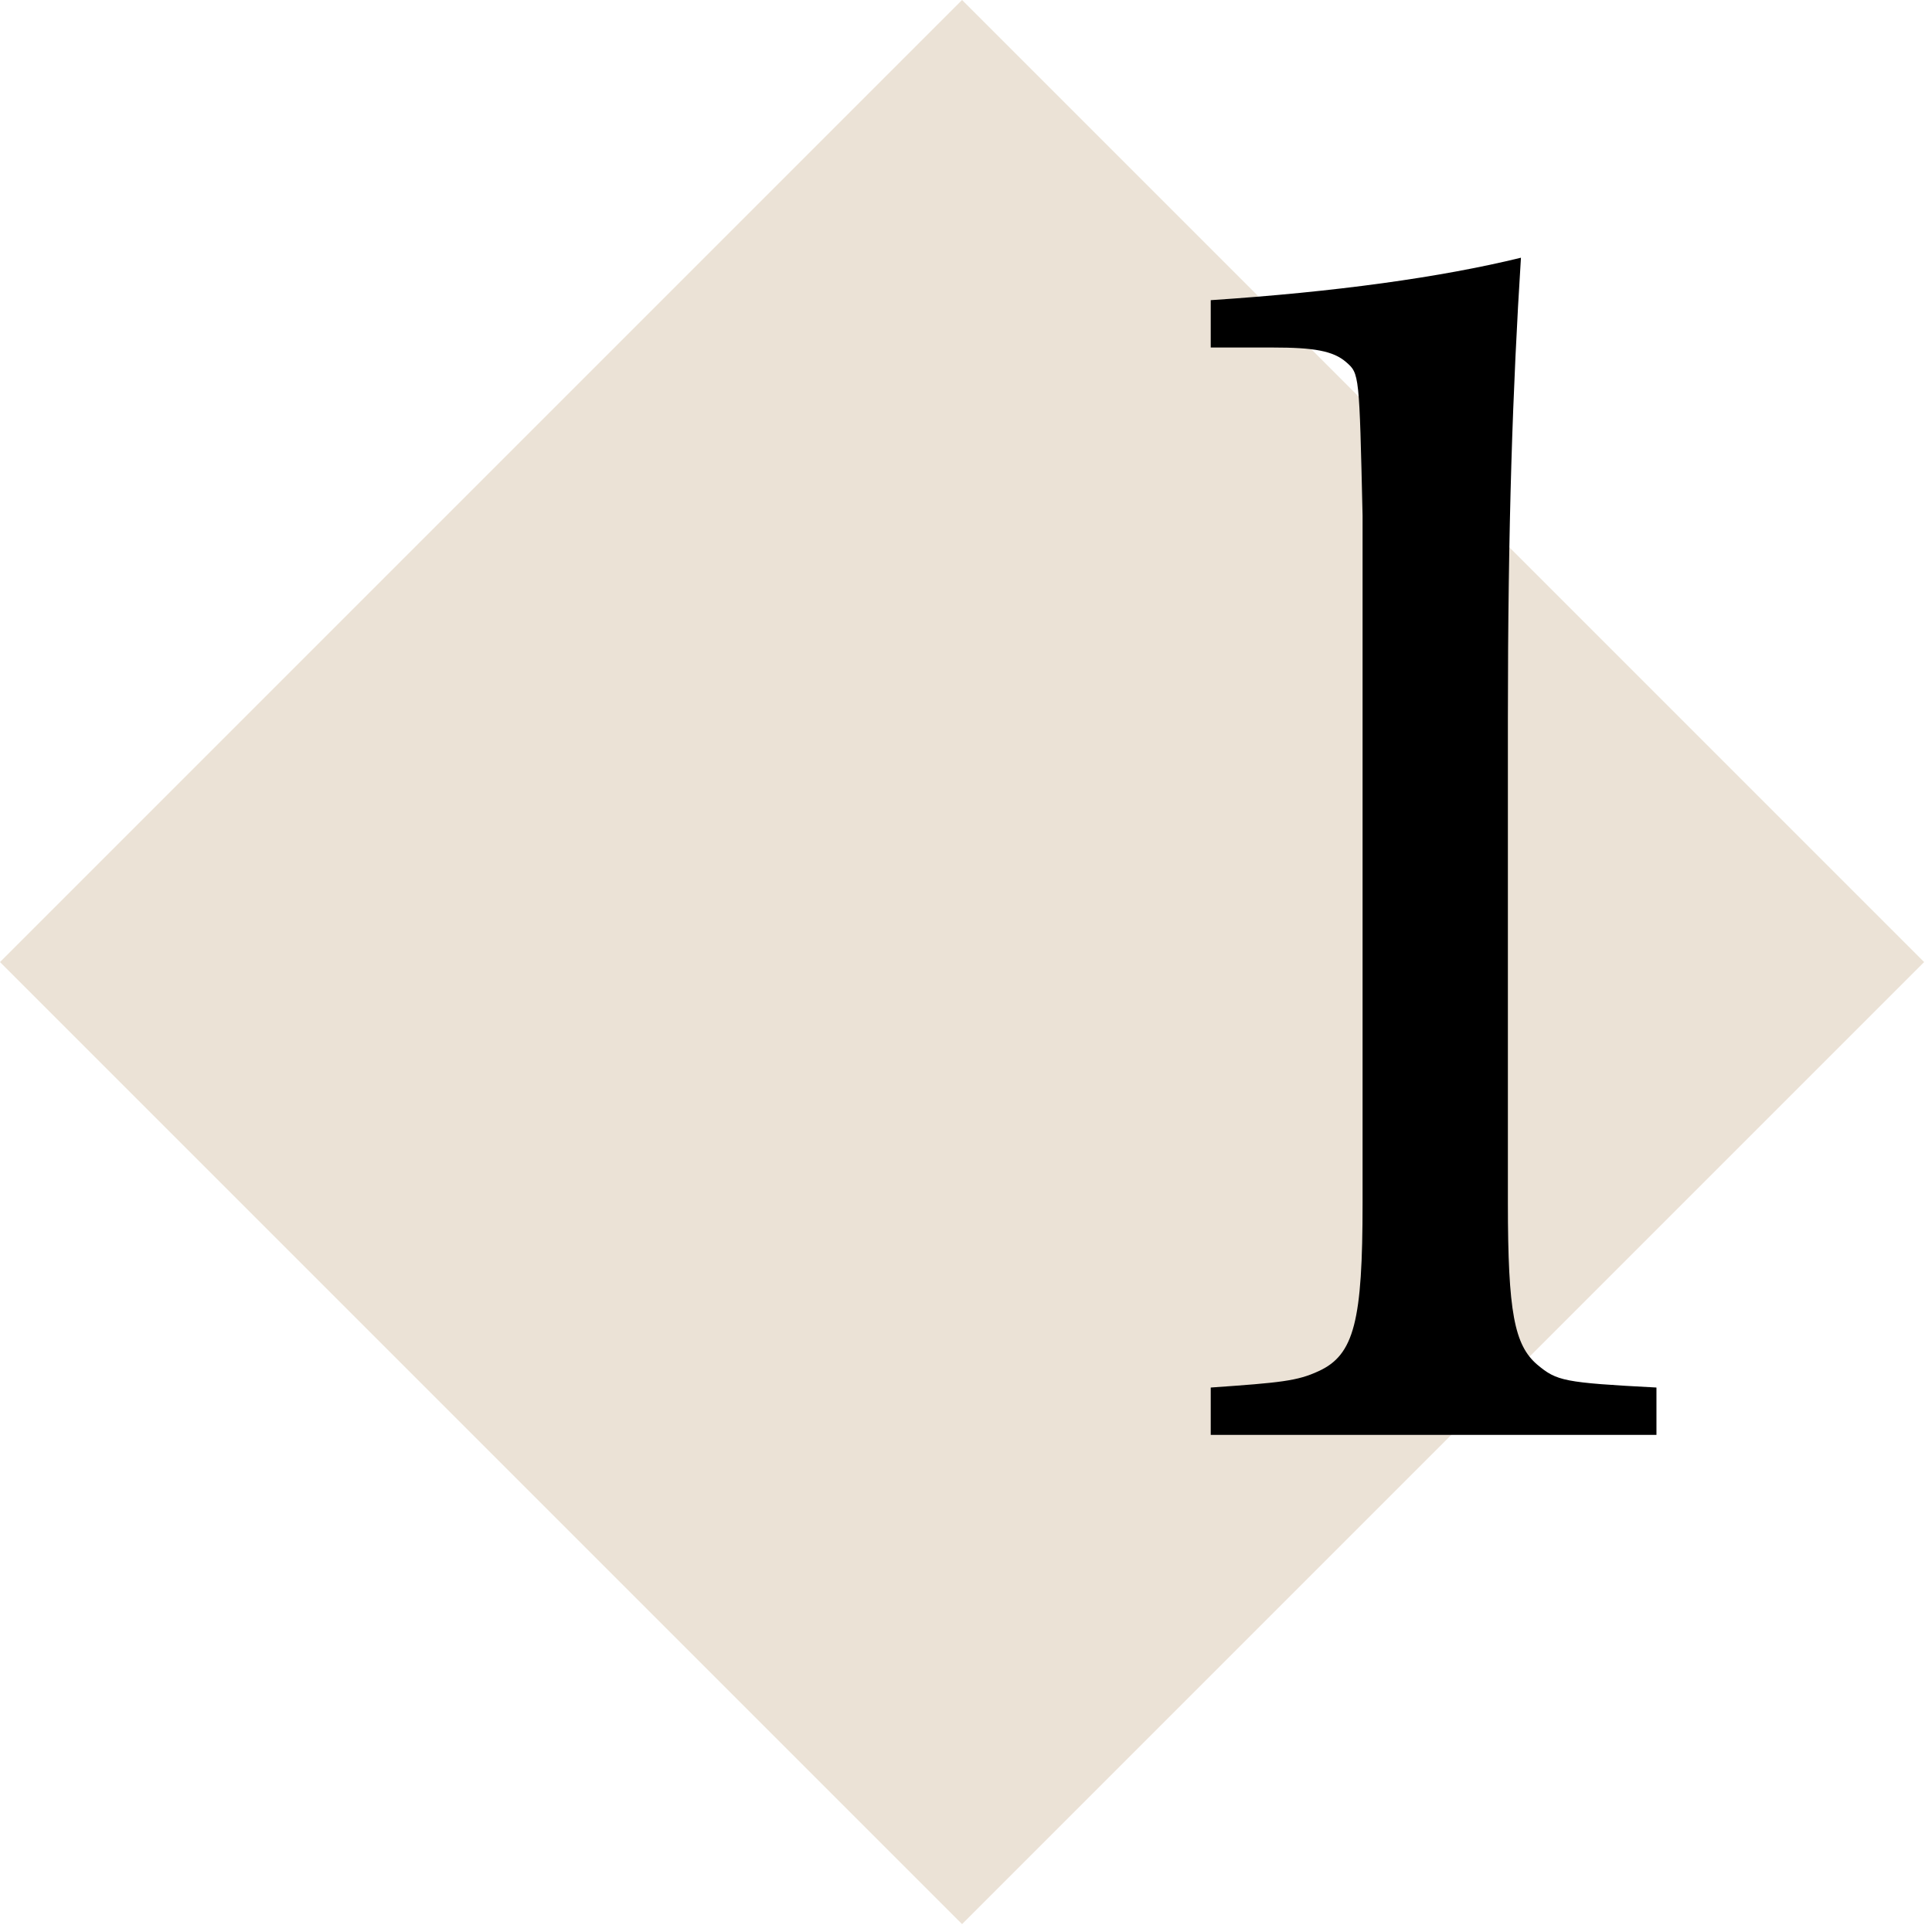 <?xml version="1.0" encoding="UTF-8"?> <svg xmlns="http://www.w3.org/2000/svg" width="71" height="71" viewBox="0 0 71 71" fill="none"> <rect y="35.355" width="50" height="50" transform="rotate(-45 0 35.355)" fill="#EBE2D6"></rect> <path d="M44.494 52.731H60.874V50.991C57.454 50.811 57.214 50.751 56.494 50.151C55.654 49.431 55.414 48.231 55.414 44.211V26.391C55.414 19.311 55.594 14.211 55.894 9.471C52.954 10.191 49.054 10.731 44.494 11.031V12.771H46.774C48.274 12.771 48.994 12.891 49.474 13.311C49.954 13.731 49.954 13.731 50.074 18.951V44.211C50.074 48.531 49.774 49.791 48.454 50.391C47.674 50.751 47.074 50.811 44.494 50.991V52.731Z" fill="black"></path> </svg> 